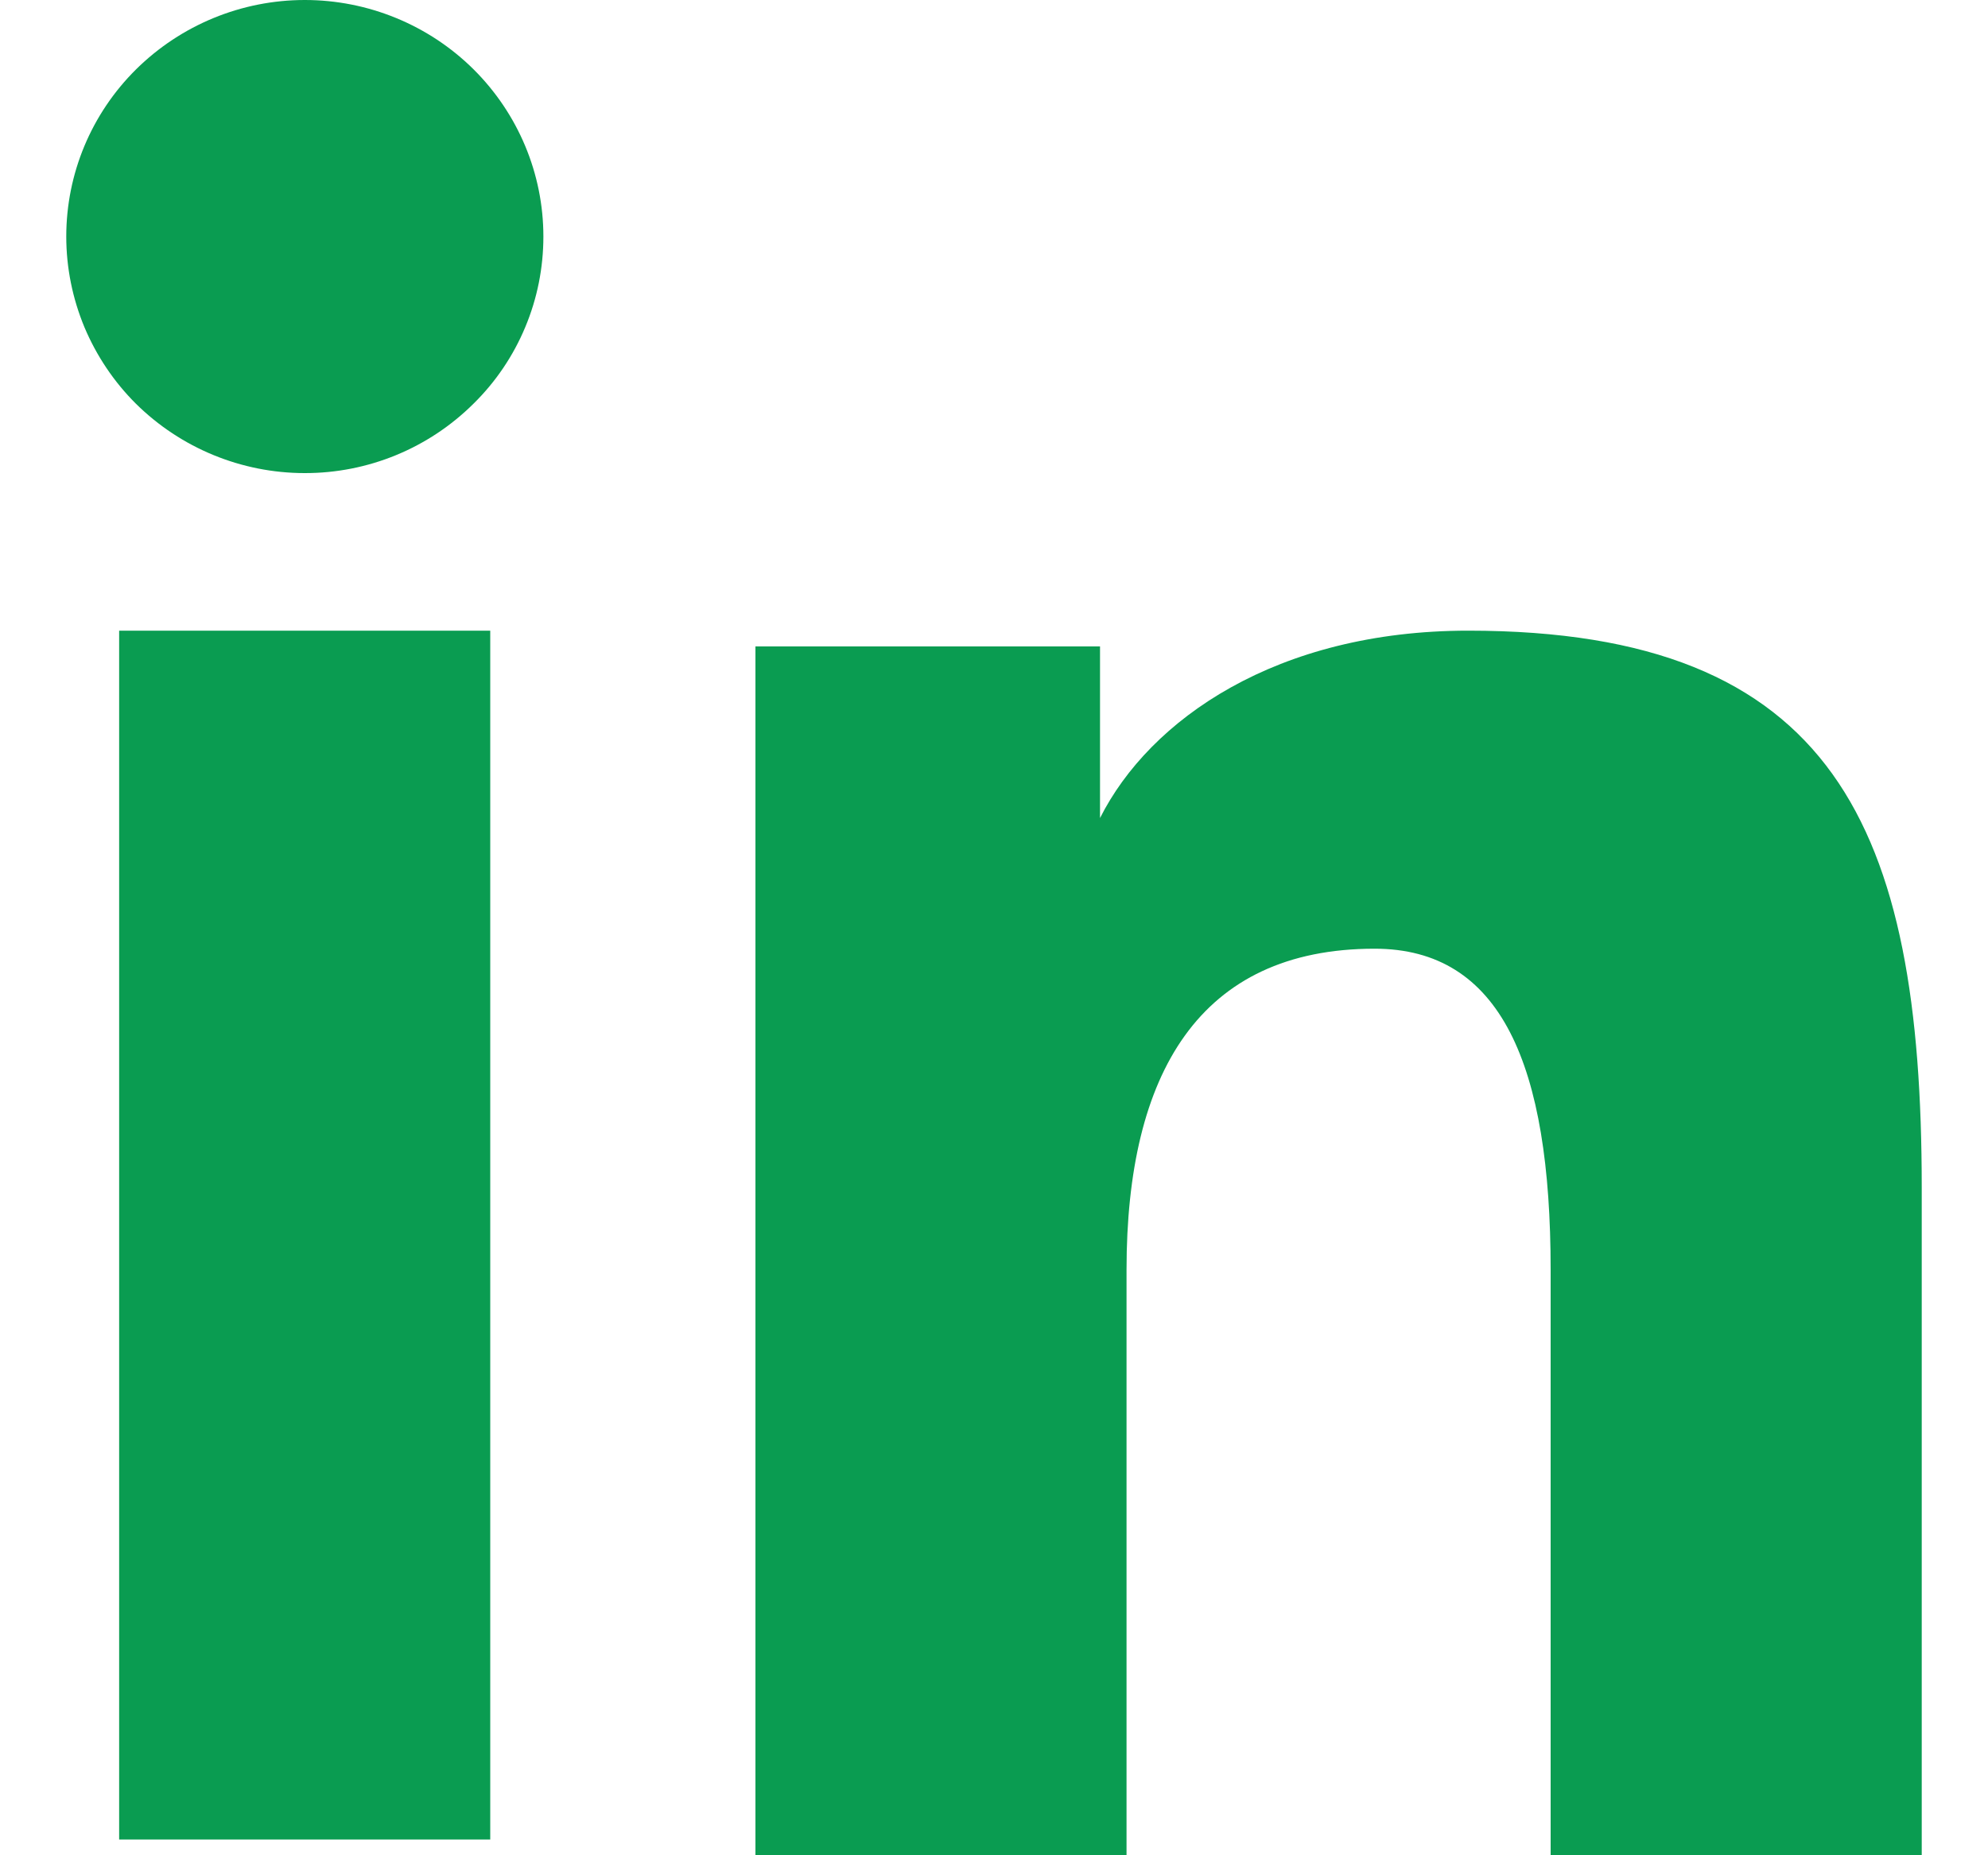 <svg width="15" height="14" viewBox="0 0 15 14" fill="none" xmlns="http://www.w3.org/2000/svg">
<path fill-rule="evenodd" clip-rule="evenodd" d="M5.7 4.878H8.3V6.173C8.675 5.428 9.635 4.759 11.078 4.759C13.843 4.759 14.5 6.242 14.5 8.962V14H11.7V9.582C11.7 8.033 11.325 7.159 10.372 7.159C9.05 7.159 8.5 8.1 8.5 9.581V14H5.7V4.878ZM0.899 13.881H3.699V4.759H0.899V13.881ZM4.1 1.785C4.1 2.02 4.054 2.252 3.963 2.469C3.873 2.685 3.74 2.882 3.573 3.046C3.234 3.383 2.776 3.571 2.299 3.57C1.823 3.57 1.365 3.382 1.026 3.047C0.86 2.882 0.728 2.685 0.637 2.469C0.547 2.252 0.5 2.02 0.5 1.785C0.5 1.311 0.689 0.858 1.027 0.523C1.366 0.188 1.823 -0 2.3 1.75185e-07C2.777 1.75185e-07 3.235 0.188 3.573 0.523C3.91 0.858 4.1 1.311 4.1 1.785Z" fill="#0A9C51"/>
</svg>
